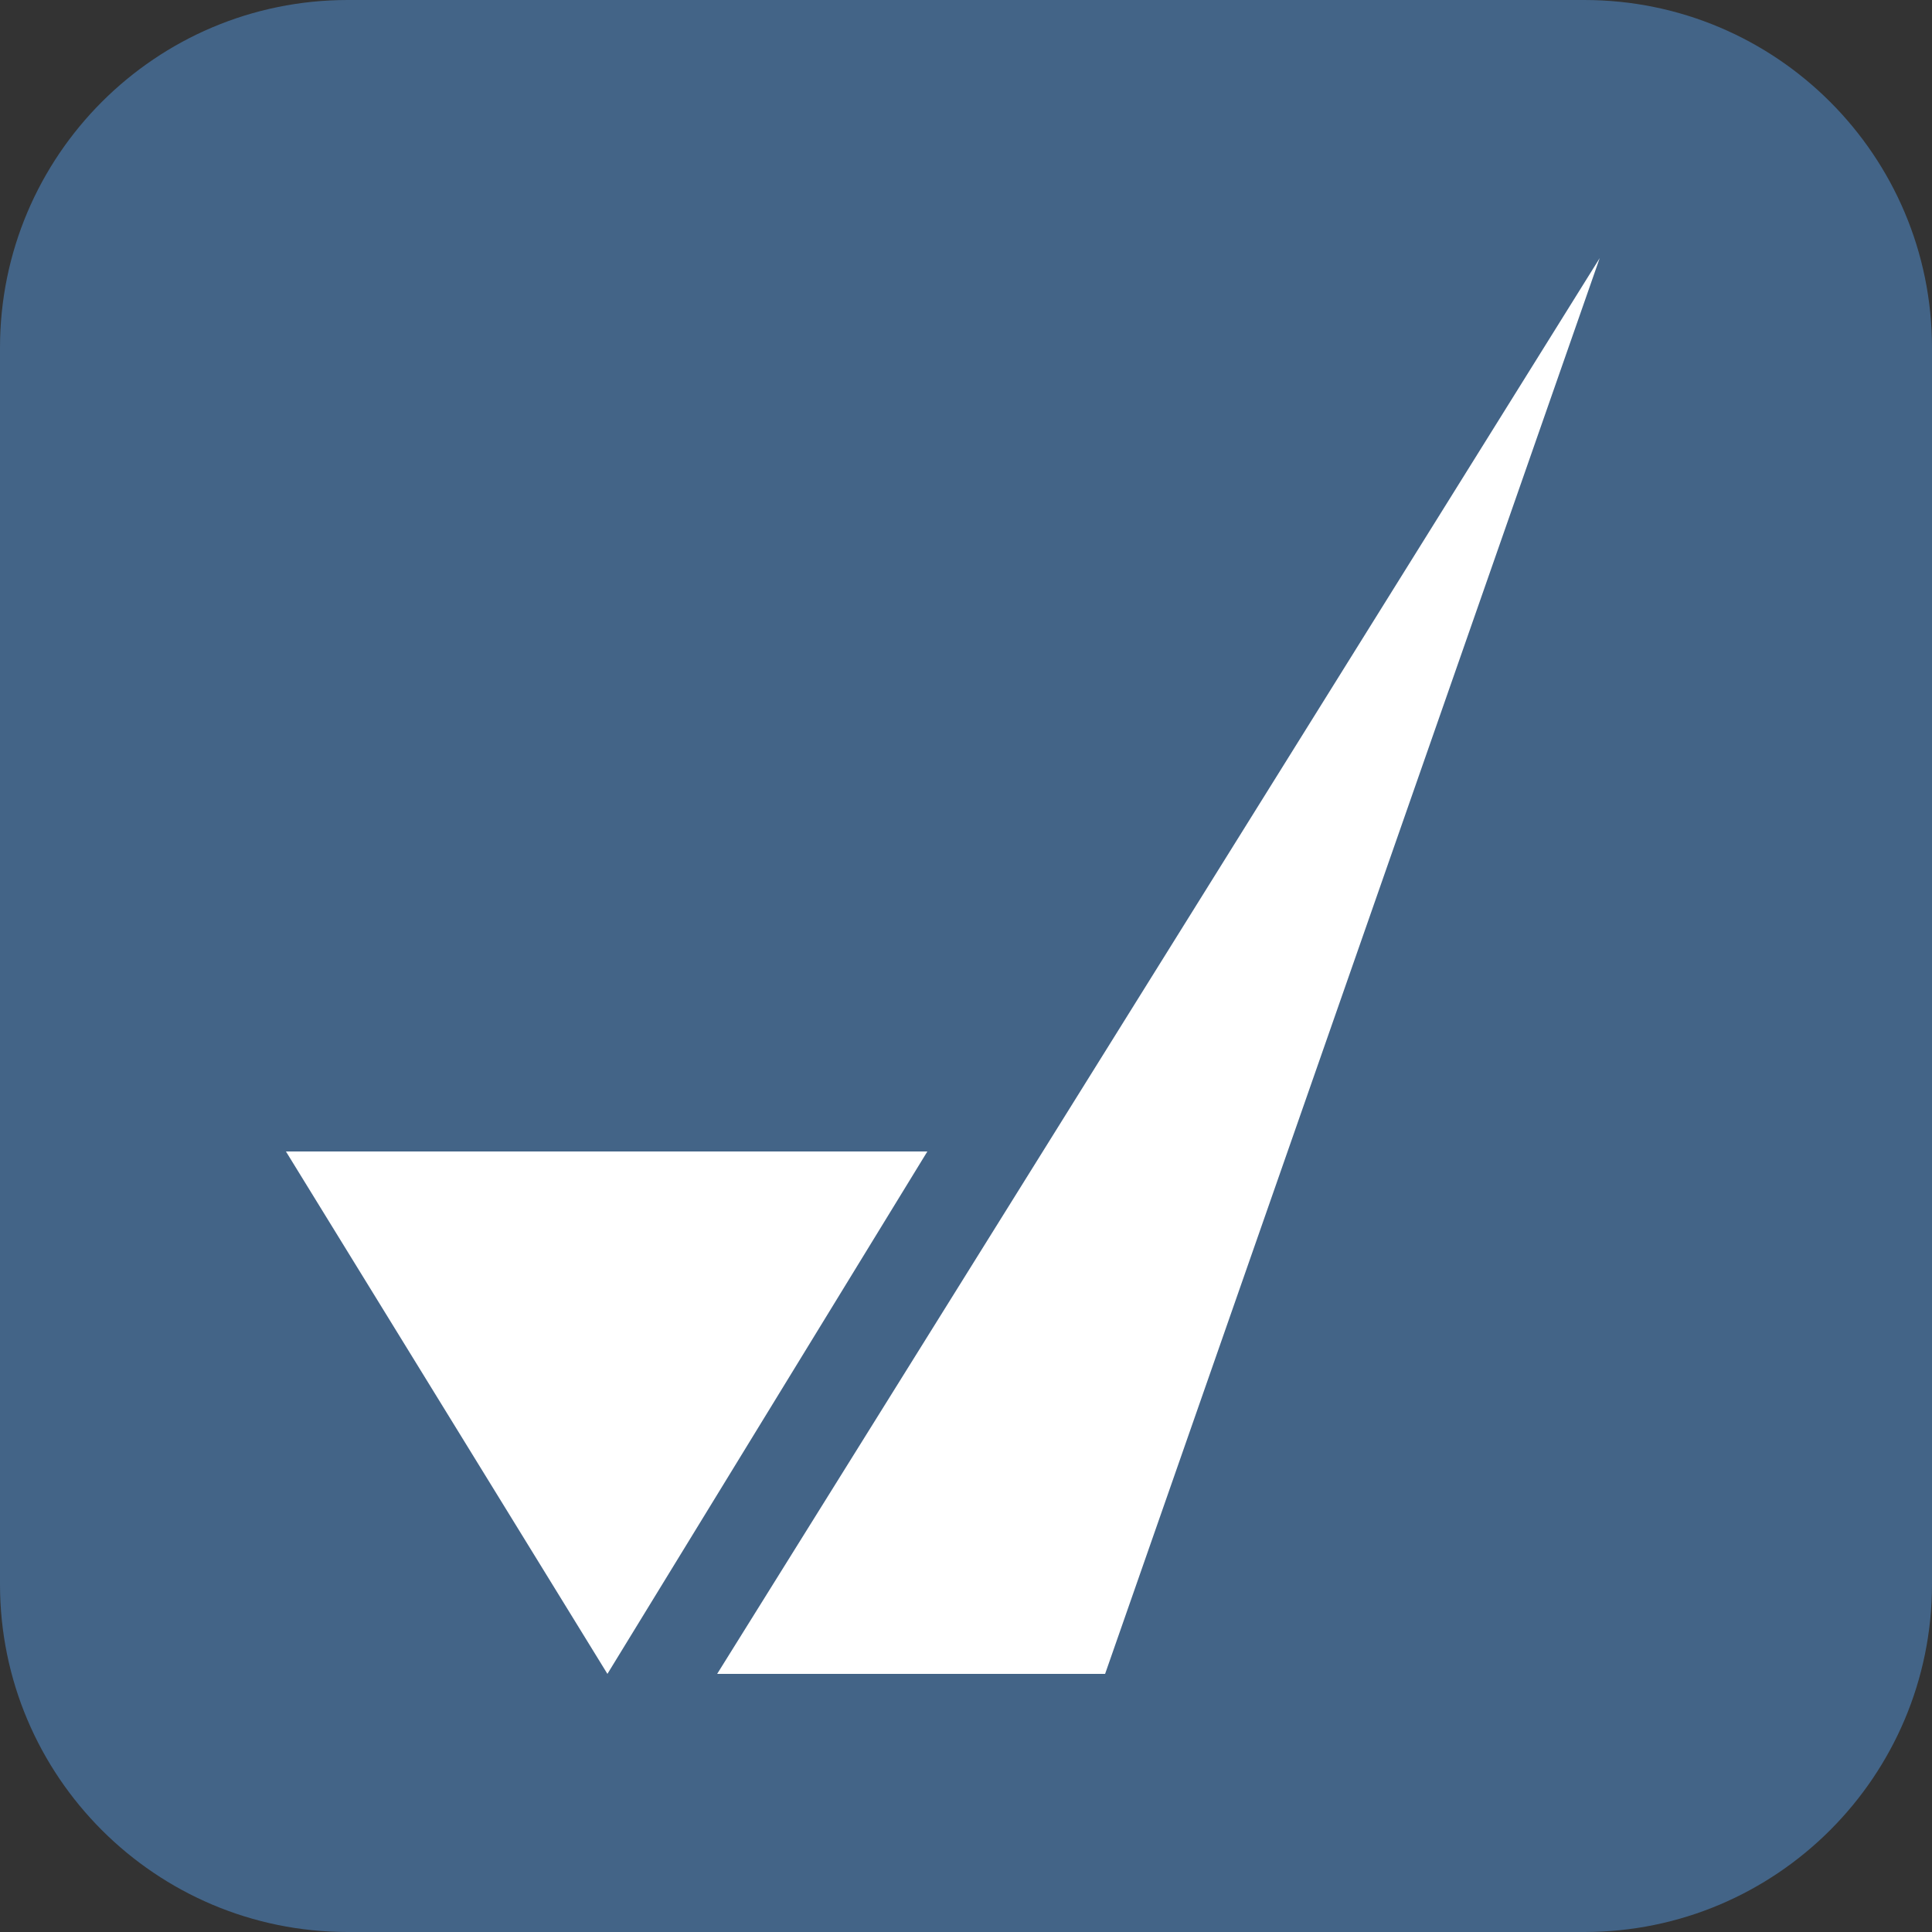 <?xml version="1.0" encoding="utf-8"?>
<svg xmlns="http://www.w3.org/2000/svg" xmlns:xlink="http://www.w3.org/1999/xlink" version="1.1" id="Ebene_1" x="0px" y="0px" viewBox="0 0 250 250" style="enable-background:new 0 0 250 250;" xml:space="preserve" width="400" height="400">
<rect x="0" y="0" width="250" height="250" fill="#333333" stroke="none"/>
<style type="text/css">
	.st0{fill:#436487;}
	.st1{fill:#008291;}
	.st2{fill:#E84424;}
	.st3{fill:#FFFFFF;}
	.st4{fill:#D47108;}
	.st5{fill:#588B26;}
</style>
<path class="st0" d="M205,250H45c-24.85,0-45-20.15-45-45V45C0,20.15,20.15,0,45,0h160c24.85,0,45,20.15,45,45v160  C250,229.85,229.85,250,205,250z"/>
<g>
	<polygon class="st3" points="78.6,216.6 120,149 37,149  "/>
	<polygon class="st3" points="92.8,216.6 143,216.6 207,33.4  "/>
</g>
</svg>
